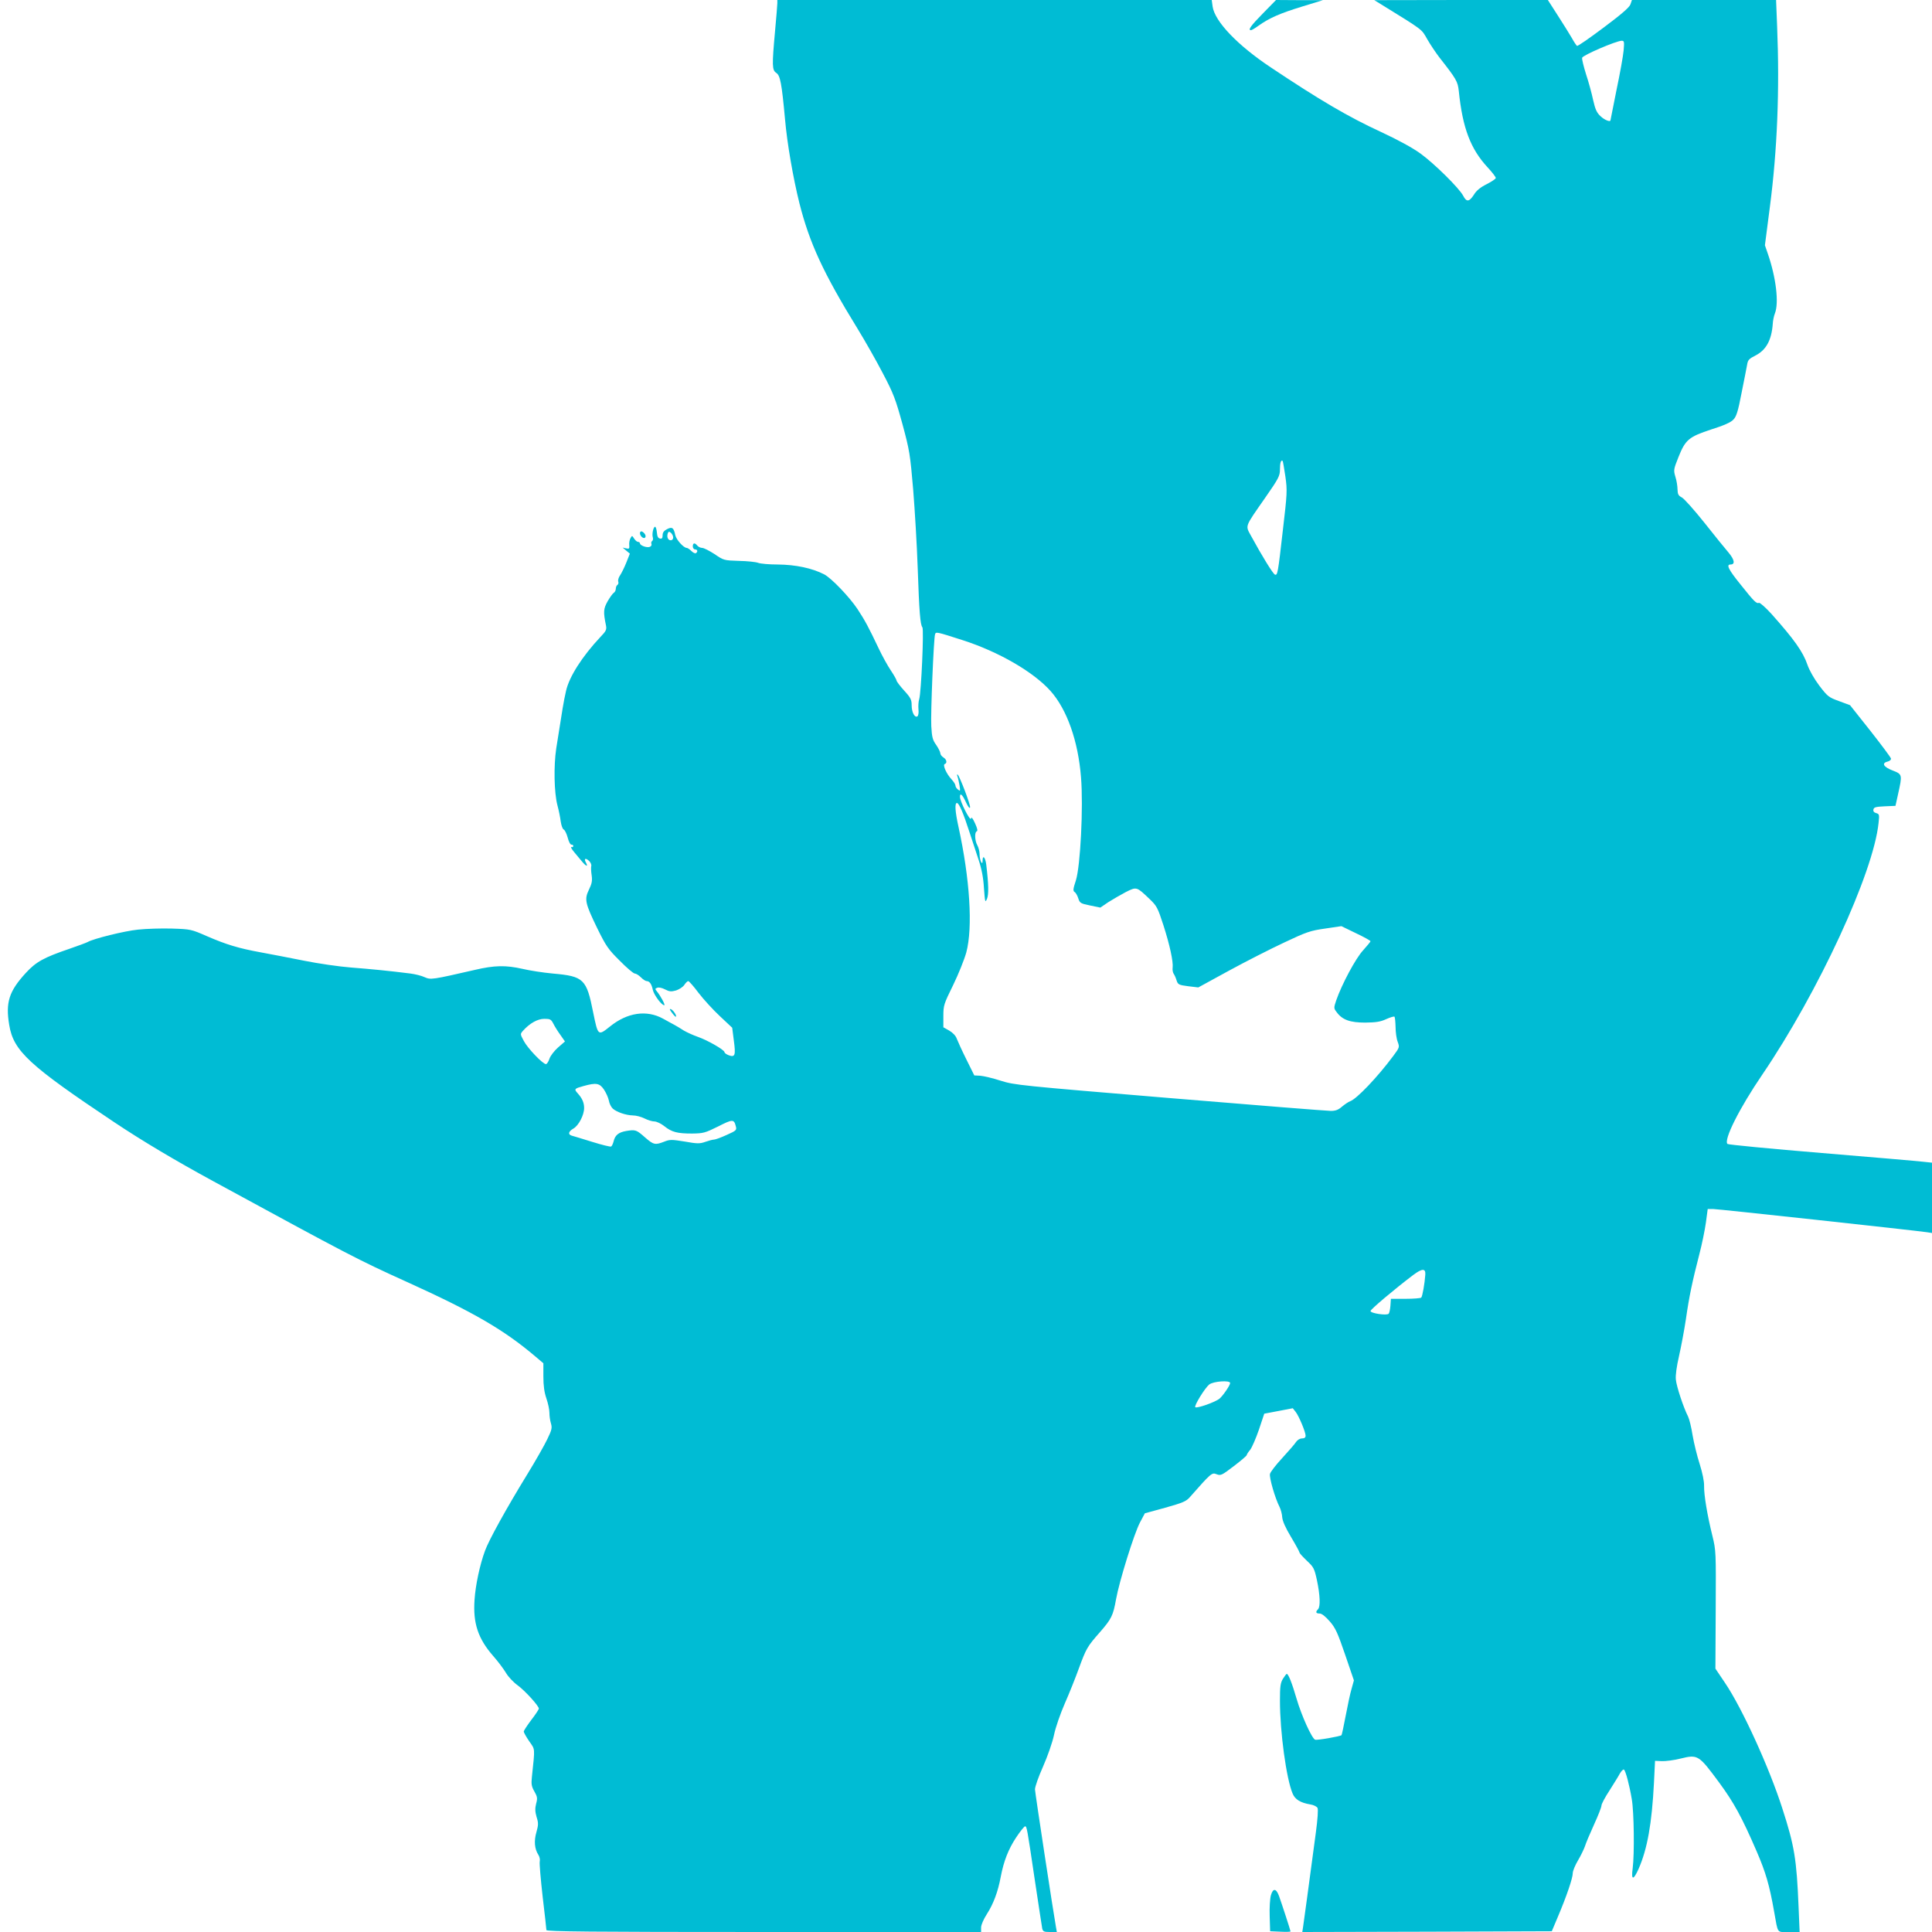 <?xml version="1.0" standalone="no"?>
<!DOCTYPE svg PUBLIC "-//W3C//DTD SVG 20010904//EN"
 "http://www.w3.org/TR/2001/REC-SVG-20010904/DTD/svg10.dtd">
<svg version="1.0" xmlns="http://www.w3.org/2000/svg"
 width="1280pt" height="1280pt" viewBox="0 0 1280 1280"
 preserveAspectRatio="xMidYMid meet">
<g transform="translate(0,1280) scale(0.1,-0.1)"
fill="#00bcd4" stroke="none">
<path d="M5150 12778 c0 -13 -7 -95 -15 -183 -21 -231 -20 -259 8 -278 26 -17
36 -67 58 -307 14 -161 54 -390 95 -555 67 -265 158 -463 387 -835 49 -80 124
-212 167 -295 70 -133 84 -171 129 -335 47 -174 51 -199 71 -433 11 -137 25
-371 30 -520 10 -292 17 -376 31 -393 11 -13 -8 -436 -21 -476 -5 -15 -7 -45
-5 -67 3 -23 -1 -43 -7 -47 -18 -11 -38 27 -38 73 0 37 -6 50 -50 98 -27 30
-50 60 -50 66 0 5 -17 36 -38 67 -21 31 -58 98 -81 147 -66 139 -90 184 -140
260 -54 81 -173 205 -221 230 -80 41 -189 64 -307 65 -56 0 -114 5 -130 11
-15 6 -73 12 -128 13 -99 3 -101 4 -161 45 -34 22 -71 41 -82 41 -11 0 -25 7
-32 15 -17 21 -30 19 -30 -5 0 -11 7 -20 15 -20 17 0 20 -16 5 -25 -5 -3 -18
3 -30 15 -11 11 -25 20 -30 20 -21 0 -69 54 -76 84 -10 50 -21 58 -55 40 -20
-10 -29 -22 -29 -40 0 -19 -5 -25 -17 -22 -13 2 -19 14 -21 41 -2 20 -7 37
-12 37 -11 0 -22 -48 -15 -70 3 -10 1 -21 -4 -24 -6 -4 -8 -13 -5 -20 3 -7 -2
-16 -11 -19 -19 -8 -65 9 -65 23 0 5 -6 10 -13 10 -7 0 -18 10 -26 22 -13 21
-14 21 -24 2 -6 -10 -10 -31 -8 -46 2 -23 -1 -26 -21 -21 l-23 5 24 -20 24
-20 -23 -58 c-13 -33 -32 -71 -42 -86 -10 -14 -15 -33 -12 -41 3 -8 1 -18 -5
-22 -6 -3 -11 -15 -11 -25 0 -10 -6 -23 -13 -27 -7 -4 -26 -30 -41 -56 -28
-50 -30 -70 -11 -162 5 -26 0 -37 -37 -75 -120 -128 -207 -263 -228 -358 -17
-76 -21 -102 -65 -382 -17 -115 -14 -291 8 -375 9 -33 19 -82 22 -108 4 -27
13 -51 20 -53 7 -3 19 -27 26 -53 7 -28 18 -48 25 -47 7 0 13 -3 12 -9 0 -5
-4 -9 -10 -7 -10 3 -3 -11 19 -37 7 -9 27 -33 45 -54 32 -39 48 -44 28 -8 -13
25 2 28 25 5 9 -10 15 -24 12 -33 -2 -9 -1 -37 3 -61 5 -36 1 -55 -18 -94 -31
-64 -26 -89 54 -254 59 -120 73 -141 150 -217 46 -47 91 -85 100 -85 8 0 26
-11 40 -25 14 -14 31 -25 38 -25 19 0 33 -19 41 -58 7 -33 58 -102 76 -102 9
0 -25 63 -49 92 -13 16 -13 18 3 24 10 4 32 -1 51 -11 29 -15 40 -16 73 -7 21
7 46 23 55 37 9 14 21 25 26 25 5 0 36 -35 68 -78 33 -43 96 -112 141 -154
l82 -77 11 -86 c13 -97 8 -112 -35 -96 -15 6 -27 15 -27 20 0 15 -112 79 -175
101 -32 11 -73 30 -94 42 -20 13 -48 30 -63 38 -16 8 -49 27 -75 41 -109 60
-237 41 -352 -52 -79 -63 -79 -63 -111 93 -44 222 -62 240 -267 258 -65 6
-155 20 -201 31 -111 25 -185 24 -317 -7 -283 -65 -291 -66 -332 -48 -21 10
-63 20 -93 24 -141 18 -266 30 -395 40 -77 6 -216 26 -310 45 -93 19 -222 43
-285 55 -149 27 -231 52 -360 108 -103 45 -107 46 -231 50 -69 2 -170 -1 -225
-7 -90 -9 -295 -60 -333 -82 -9 -5 -63 -25 -121 -45 -170 -58 -221 -86 -289
-160 -111 -121 -135 -195 -110 -344 28 -173 131 -268 699 -647 188 -125 396
-249 655 -390 897 -488 951 -517 1285 -668 436 -198 637 -314 847 -492 l53
-45 0 -87 c0 -62 6 -105 20 -146 11 -32 20 -74 20 -94 0 -20 4 -52 10 -71 9
-30 6 -43 -24 -105 -18 -38 -77 -142 -131 -230 -140 -228 -257 -440 -282 -510
-34 -92 -63 -229 -69 -324 -11 -155 23 -258 125 -374 31 -35 68 -85 83 -110
15 -26 50 -63 78 -83 48 -35 140 -136 140 -154 0 -5 -22 -39 -50 -75 -27 -36
-50 -71 -50 -77 0 -6 16 -35 36 -64 40 -58 39 -37 18 -236 -5 -47 -3 -63 16
-96 20 -35 22 -46 12 -82 -8 -32 -7 -53 3 -88 13 -40 12 -53 -1 -100 -17 -58
-13 -111 13 -151 8 -12 12 -32 9 -44 -3 -11 6 -116 19 -231 14 -116 25 -217
25 -223 0 -10 295 -13 1440 -13 l1440 0 0 30 c0 17 16 54 39 90 42 65 73 147
91 245 20 105 51 184 102 261 27 41 54 74 59 74 12 0 13 -6 64 -350 25 -168
48 -315 50 -327 5 -20 12 -23 51 -23 l46 0 -6 33 c-16 87 -138 886 -139 912 0
17 23 83 53 150 30 68 62 159 73 210 10 50 43 144 72 210 29 66 71 171 93 232
48 131 56 145 138 238 78 89 89 112 108 219 21 118 120 437 159 510 l32 60
135 37 c117 33 139 42 164 71 141 160 145 163 176 151 28 -11 35 -7 115 54 47
36 85 68 85 73 0 4 10 20 23 35 12 16 38 76 58 134 l35 105 95 18 94 18 19
-24 c22 -28 66 -134 66 -158 0 -12 -8 -18 -24 -18 -14 0 -30 -10 -39 -23 -8
-13 -49 -60 -91 -106 -42 -45 -79 -93 -82 -106 -6 -24 34 -162 63 -218 9 -18
17 -49 18 -69 2 -25 21 -69 59 -132 31 -52 56 -98 56 -103 0 -4 22 -28 48 -53
45 -42 50 -51 67 -129 21 -99 24 -176 7 -193 -18 -18 -14 -28 11 -28 14 0 37
-18 67 -52 38 -44 52 -75 102 -221 l58 -170 -15 -54 c-9 -29 -26 -109 -39
-178 -13 -70 -26 -128 -28 -131 -9 -8 -162 -35 -175 -30 -22 9 -90 159 -123
272 -30 103 -54 164 -65 164 -3 0 -14 -15 -25 -32 -17 -28 -20 -51 -20 -146 0
-206 42 -516 84 -615 16 -39 52 -61 118 -72 21 -3 42 -14 47 -23 5 -10 1 -72
-11 -162 -46 -344 -80 -597 -85 -628 l-5 -32 827 2 826 3 40 95 c59 139 99
258 99 290 0 15 16 53 35 85 19 32 39 74 46 94 6 20 33 84 60 143 27 59 49
115 49 125 0 11 24 56 53 100 28 45 60 95 69 113 10 17 22 29 27 26 11 -7 36
-101 52 -196 15 -86 18 -365 6 -457 -11 -81 4 -83 39 -5 58 132 88 299 102
572 l7 144 45 -2 c25 -1 81 6 124 17 115 28 120 25 256 -159 97 -132 150 -228
248 -455 60 -139 85 -223 116 -400 27 -150 16 -135 98 -135 l71 0 -7 167 c-13
315 -27 403 -108 653 -87 271 -266 663 -379 830 l-64 95 2 390 c2 383 2 392
-22 490 -34 137 -56 270 -55 330 1 31 -11 87 -29 145 -17 52 -38 138 -47 190
-8 52 -22 109 -30 125 -30 58 -77 200 -81 245 -3 28 5 87 21 156 14 62 35 173
46 247 21 147 42 247 89 429 17 65 36 158 43 208 l12 90 36 0 c31 0 1329 -141
1418 -154 l32 -5 0 233 0 233 -57 6 c-32 4 -335 30 -673 58 -338 28 -619 55
-625 60 -27 26 79 237 231 460 371 546 736 1335 770 1667 6 55 5 59 -16 65
-14 4 -21 12 -18 24 3 15 15 18 75 21 l71 3 17 77 c29 130 29 132 -35 157 -61
23 -76 49 -35 59 16 4 25 13 23 21 -2 8 -63 90 -137 184 l-134 169 -73 27
c-69 25 -76 31 -131 103 -34 45 -66 102 -78 137 -29 86 -89 170 -239 338 -39
43 -76 75 -82 73 -17 -7 -32 8 -122 121 -81 100 -97 133 -67 133 32 0 27 31
-12 78 -22 26 -95 115 -161 199 -67 84 -134 159 -149 167 -23 12 -28 21 -29
53 0 21 -6 59 -14 84 -13 44 -12 50 20 130 46 116 69 135 218 184 83 26 130
47 146 65 20 20 31 55 54 175 17 83 33 167 37 188 5 32 12 40 56 62 70 36 106
101 114 209 1 23 8 54 14 69 28 70 8 238 -47 397 l-19 55 33 255 c49 376 65
775 48 1193 l-7 177 -477 0 -478 0 -10 -29 c-7 -20 -59 -65 -178 -154 -92 -69
-171 -124 -176 -121 -4 3 -20 26 -34 52 -15 26 -57 93 -93 149 l-66 103 -575
0 -575 -1 36 -22 c294 -182 275 -167 315 -237 20 -35 57 -90 80 -120 113 -144
122 -159 129 -224 25 -245 78 -383 191 -505 30 -32 54 -64 54 -70 0 -6 -27
-24 -60 -41 -42 -21 -68 -42 -85 -70 -31 -48 -49 -50 -71 -7 -26 50 -190 212
-282 279 -52 38 -149 91 -261 143 -219 101 -409 213 -731 428 -221 147 -371
304 -386 403 l-6 44 -1439 0 -1439 0 0 -22z m5607 -312 c-3 -35 -24 -152 -47
-261 -22 -109 -40 -199 -40 -201 0 -15 -40 1 -66 26 -25 23 -35 45 -49 107 -9
43 -30 120 -47 171 -16 51 -28 100 -26 109 3 17 225 112 262 113 17 0 18 -6
13 -64z m-2241 -2823 c13 -93 12 -111 -17 -358 -32 -282 -35 -298 -52 -292
-12 3 -88 127 -157 254 -40 74 -47 55 90 252 92 132 100 148 100 191 0 43 7
66 18 56 2 -3 10 -49 18 -103z m-4056 -404 c0 -23 -28 -25 -36 -4 -4 8 -3 22
0 31 5 13 9 14 21 4 8 -7 15 -21 15 -31z m1917 -680 c240 -77 471 -211 584
-338 108 -122 182 -330 201 -571 16 -196 -4 -588 -34 -683 -19 -57 -20 -70 -8
-77 7 -4 18 -23 24 -42 10 -31 15 -34 78 -47 l68 -14 53 36 c30 19 82 49 116
67 72 36 71 36 157 -46 48 -46 54 -57 92 -174 42 -131 66 -241 61 -281 -2 -13
1 -31 6 -39 6 -8 15 -28 20 -45 9 -28 15 -31 77 -39 l67 -8 203 111 c112 61
277 145 367 187 148 70 172 78 270 92 l108 16 97 -47 c53 -25 96 -49 96 -53 0
-3 -22 -30 -49 -60 -50 -54 -141 -225 -178 -331 -17 -51 -17 -53 3 -79 37 -51
89 -69 189 -69 71 1 100 5 139 23 27 12 52 20 55 16 3 -3 6 -33 7 -67 0 -34 6
-79 14 -99 13 -36 13 -37 -30 -95 -105 -141 -243 -285 -285 -299 -11 -4 -35
-20 -53 -35 -25 -22 -43 -29 -75 -29 -23 0 -503 38 -1067 85 -996 83 -1028 86
-1120 115 -52 17 -113 31 -135 33 l-40 2 -52 105 c-29 58 -57 120 -64 138 -7
20 -26 40 -50 54 l-39 22 0 74 c0 71 3 80 65 206 35 72 74 169 87 216 44 165
24 486 -52 833 -22 100 -26 157 -10 157 14 0 43 -69 82 -190 17 -52 44 -135
61 -185 21 -63 32 -120 36 -190 7 -93 8 -98 20 -70 12 29 11 95 -5 228 -6 47
-24 66 -24 25 0 -39 -20 2 -20 42 0 19 -7 46 -15 60 -17 30 -19 87 -4 92 8 3
4 20 -11 53 -16 35 -24 45 -27 32 -5 -21 -73 113 -73 144 0 30 17 14 41 -39
13 -28 24 -41 26 -31 4 15 -68 204 -82 217 -5 4 -5 -1 -2 -11 4 -10 10 -37 14
-60 6 -38 5 -41 -10 -28 -10 7 -17 19 -17 27 0 7 -12 26 -26 41 -34 36 -60 96
-45 101 18 6 13 31 -9 44 -11 7 -20 19 -20 27 0 8 -12 33 -27 55 -24 33 -29
52 -33 125 -5 81 16 583 25 609 6 17 8 17 182 -39z m-2711 -2541 c9 -18 30
-52 47 -75 l30 -43 -46 -40 c-25 -22 -51 -56 -57 -75 -6 -19 -17 -35 -23 -35
-21 0 -123 107 -147 154 -24 45 -24 45 -5 67 45 50 97 79 141 79 39 0 45 -3
60 -32z m335 -436 c14 -21 29 -54 33 -74 3 -19 15 -43 26 -53 26 -23 87 -44
133 -45 21 0 55 -9 77 -20 22 -11 51 -20 66 -20 14 0 44 -14 65 -31 50 -40 87
-49 184 -49 75 1 86 4 173 47 96 49 105 49 117 1 7 -25 3 -29 -60 -57 -37 -17
-75 -31 -84 -31 -9 0 -35 -7 -58 -15 -37 -13 -53 -13 -137 2 -87 14 -98 14
-136 -1 -59 -23 -70 -21 -126 28 -58 51 -63 53 -125 43 -51 -9 -74 -27 -84
-70 -4 -15 -11 -30 -16 -33 -5 -3 -62 11 -126 31 -65 20 -126 39 -135 41 -27
8 -22 28 11 47 35 20 71 90 71 136 0 36 -13 65 -43 98 -25 28 -22 31 40 48 83
23 105 19 134 -23z m5442 -1227 c-4 -59 -19 -144 -27 -152 -4 -4 -51 -8 -104
-8 l-97 0 -3 -45 c-2 -25 -7 -49 -12 -54 -13 -13 -120 3 -120 18 0 11 154 141
283 239 59 44 83 45 80 2z m-1293 -718 c0 -15 -48 -85 -71 -104 -27 -22 -150
-66 -160 -56 -9 9 63 126 92 150 27 22 139 30 139 10z"/>
<path d="M8367 12711 c-80 -81 -101 -111 -79 -111 5 0 27 13 49 29 71 51 144
83 288 127 l140 43 -156 0 -155 1 -87 -89z"/>
<path d="M4240 9266 c0 -7 6 -19 14 -25 19 -16 32 5 16 24 -16 19 -30 19 -30
1z"/>
<path d="M4452 6090 c12 -16 23 -28 26 -26 7 7 -17 43 -33 50 -11 4 -9 -3 7
-24z"/>
<path d="M8420 243 c-6 -21 -10 -83 -8 -138 l3 -100 68 -3 c37 -2 67 -1 67 2
0 6 -56 178 -76 234 -19 52 -40 54 -54 5z"/>
</g>
</svg>
